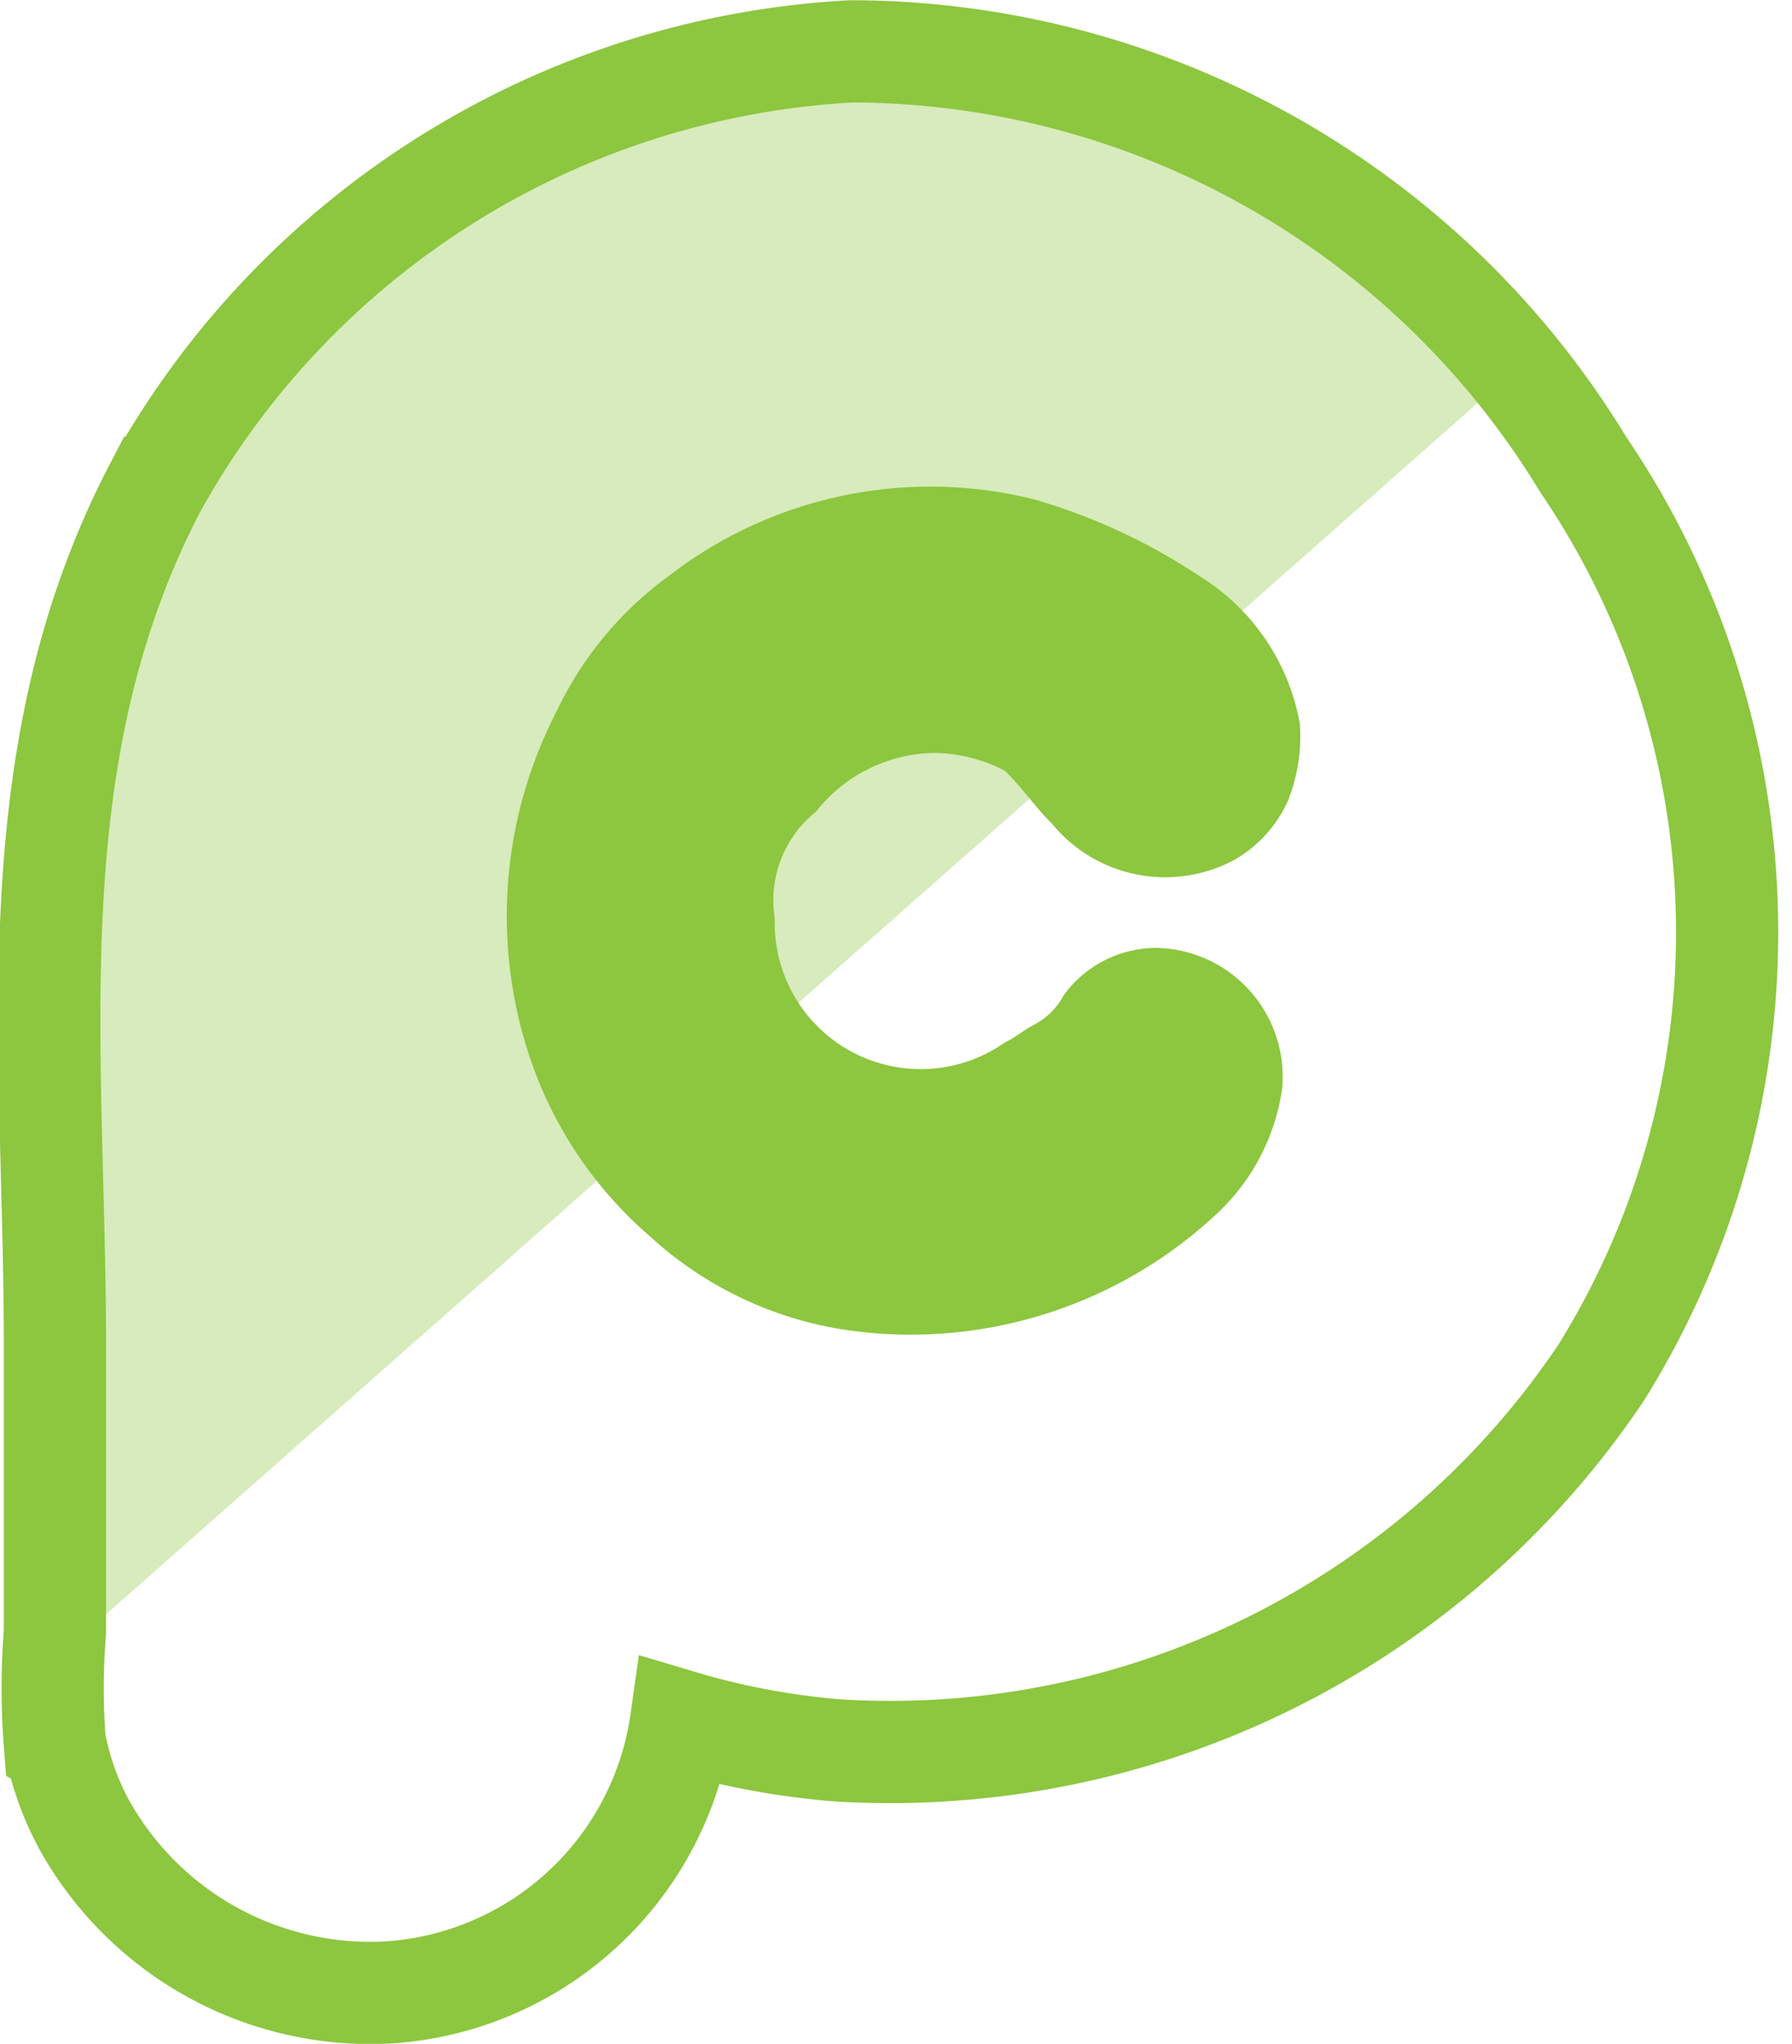 <svg xmlns="http://www.w3.org/2000/svg" width="31.562" height="35.991" viewBox="0 0 31.562 35.991">
  <g id="Grupo_4342" data-name="Grupo 4342" transform="translate(-2995.43 1676.171)">
    <path id="Trazado_1397" data-name="Trazado 1397" d="M829.878,559.626l25.341-22.375-7.373-5.092H840.83l-5.5,2.566-4.121,4.232-1.33,5.98v14.688Z" transform="translate(2167 -2207)" fill="#d7ebbc"/>
    <path id="Path_260" data-name="Path 260" d="M25.8,45.715a12.522,12.522,0,0,1,0-1.975V38.649c0-5.188-.728-10.285,1.766-15.065A14.927,14.927,0,0,1,39.833,15.9a15.115,15.115,0,0,1,12.883,7.273,14.656,14.656,0,0,1,.314,16,15.079,15.079,0,0,1-13.4,6.649,13.315,13.315,0,0,1-2.8-.519,5.57,5.57,0,0,1-5.188,4.78,5.768,5.768,0,0,1-5.3-2.909,4.945,4.945,0,0,1-.533-1.454Z" transform="translate(2970.597 -1691.167)" fill="none" stroke="#8dc63f" stroke-width="1.8"/>
    <path id="Path_261" data-name="Path 261" d="M38.177,30.881a2.572,2.572,0,0,0,4.052,2.181c.208-.1.314-.208.519-.314a1.258,1.258,0,0,0,.519-.519,2.019,2.019,0,0,1,1.662-.832,2.269,2.269,0,0,1,2.182,2.494,3.737,3.737,0,0,1-1.143,2.182,7.891,7.891,0,0,1-6.338,2.078,6.542,6.542,0,0,1-3.637-1.662,7.176,7.176,0,0,1-2.182-3.325,7.836,7.836,0,0,1,.519-5.923,6.268,6.268,0,0,1,1.975-2.39A7.536,7.536,0,0,1,42.75,23.5a10.564,10.564,0,0,1,2.909,1.351,3.847,3.847,0,0,1,1.766,2.6,3.069,3.069,0,0,1-.208,1.351,2.273,2.273,0,0,1-.935,1.039,2.578,2.578,0,0,1-3.221-.629c-.314-.314-.519-.629-.832-.935a2.765,2.765,0,0,0-1.247-.314A2.712,2.712,0,0,0,38.9,29,2,2,0,0,0,38.177,30.881Z" transform="translate(2970.899 -1690.876)" fill="#8dc63f"/>
  </g>
</svg>
